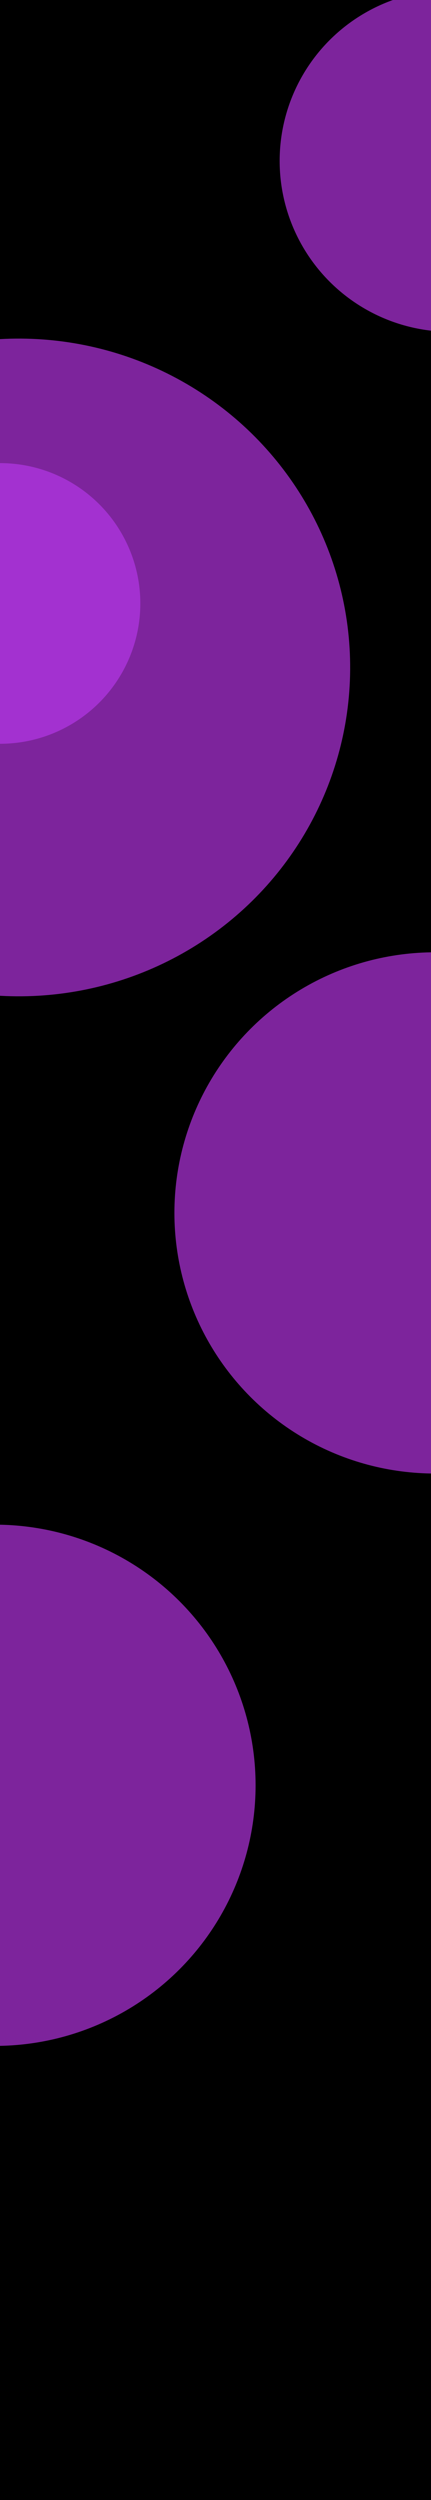 <?xml version="1.0" encoding="UTF-8"?> <svg xmlns="http://www.w3.org/2000/svg" width="430" height="2494" viewBox="0 0 430 2494" fill="none"> <g style="mix-blend-mode:multiply" clip-path="url(#clip0_214_383)"> <rect width="430" height="2494" fill="black"></rect> <g filter="url(#filter0_f_214_383)"> <ellipse cx="18.751" cy="665.847" rx="330.599" ry="328.076" transform="rotate(0.407 18.751 665.847)" fill="#C339F3" fill-opacity="0.64"></ellipse> </g> <g filter="url(#filter1_f_214_383)"> <circle cx="449.5" cy="160.5" r="170.5" fill="#C339F3" fill-opacity="0.64"></circle> </g> <g filter="url(#filter2_f_214_383)"> <circle cx="-5" cy="1781" r="260" fill="#C339F3" fill-opacity="0.64"></circle> </g> <g filter="url(#filter3_f_214_383)"> <circle cx="434" cy="1210" r="260" fill="#C339F3" fill-opacity="0.64"></circle> </g> <g filter="url(#filter4_f_214_383)"> <circle cy="602" r="140" fill="#C03BF6" fill-opacity="0.58"></circle> </g> <g filter="url(#filter5_f_214_383)"> <ellipse cx="342.784" cy="-696.833" rx="345.359" ry="342.723" transform="rotate(0.407 342.784 -696.833)" fill="#C339F3" fill-opacity="0.64"></ellipse> </g> </g> <defs> <filter id="filter0_f_214_383" x="-1111.85" y="-462.23" width="2261.2" height="2256.15" filterUnits="userSpaceOnUse" color-interpolation-filters="sRGB"> <feFlood flood-opacity="0" result="BackgroundImageFix"></feFlood> <feBlend mode="normal" in="SourceGraphic" in2="BackgroundImageFix" result="shape"></feBlend> <feGaussianBlur stdDeviation="400" result="effect1_foregroundBlur_214_383"></feGaussianBlur> </filter> <filter id="filter1_f_214_383" x="-64.289" y="-353.289" width="1027.58" height="1027.58" filterUnits="userSpaceOnUse" color-interpolation-filters="sRGB"> <feFlood flood-opacity="0" result="BackgroundImageFix"></feFlood> <feBlend mode="normal" in="SourceGraphic" in2="BackgroundImageFix" result="shape"></feBlend> <feGaussianBlur stdDeviation="171.644" result="effect1_foregroundBlur_214_383"></feGaussianBlur> </filter> <filter id="filter2_f_214_383" x="-865" y="921" width="1720" height="1720" filterUnits="userSpaceOnUse" color-interpolation-filters="sRGB"> <feFlood flood-opacity="0" result="BackgroundImageFix"></feFlood> <feBlend mode="normal" in="SourceGraphic" in2="BackgroundImageFix" result="shape"></feBlend> <feGaussianBlur stdDeviation="300" result="effect1_foregroundBlur_214_383"></feGaussianBlur> </filter> <filter id="filter3_f_214_383" x="-526" y="250" width="1920" height="1920" filterUnits="userSpaceOnUse" color-interpolation-filters="sRGB"> <feFlood flood-opacity="0" result="BackgroundImageFix"></feFlood> <feBlend mode="normal" in="SourceGraphic" in2="BackgroundImageFix" result="shape"></feBlend> <feGaussianBlur stdDeviation="350" result="effect1_foregroundBlur_214_383"></feGaussianBlur> </filter> <filter id="filter4_f_214_383" x="-421.879" y="180.121" width="843.758" height="843.758" filterUnits="userSpaceOnUse" color-interpolation-filters="sRGB"> <feFlood flood-opacity="0" result="BackgroundImageFix"></feFlood> <feBlend mode="normal" in="SourceGraphic" in2="BackgroundImageFix" result="shape"></feBlend> <feGaussianBlur stdDeviation="140.94" result="effect1_foregroundBlur_214_383"></feGaussianBlur> </filter> <filter id="filter5_f_214_383" x="-402.574" y="-1439.56" width="1490.72" height="1485.45" filterUnits="userSpaceOnUse" color-interpolation-filters="sRGB"> <feFlood flood-opacity="0" result="BackgroundImageFix"></feFlood> <feBlend mode="normal" in="SourceGraphic" in2="BackgroundImageFix" result="shape"></feBlend> <feGaussianBlur stdDeviation="200" result="effect1_foregroundBlur_214_383"></feGaussianBlur> </filter> <clipPath id="clip0_214_383"> <rect width="430" height="2494" fill="white"></rect> </clipPath> </defs> </svg> 